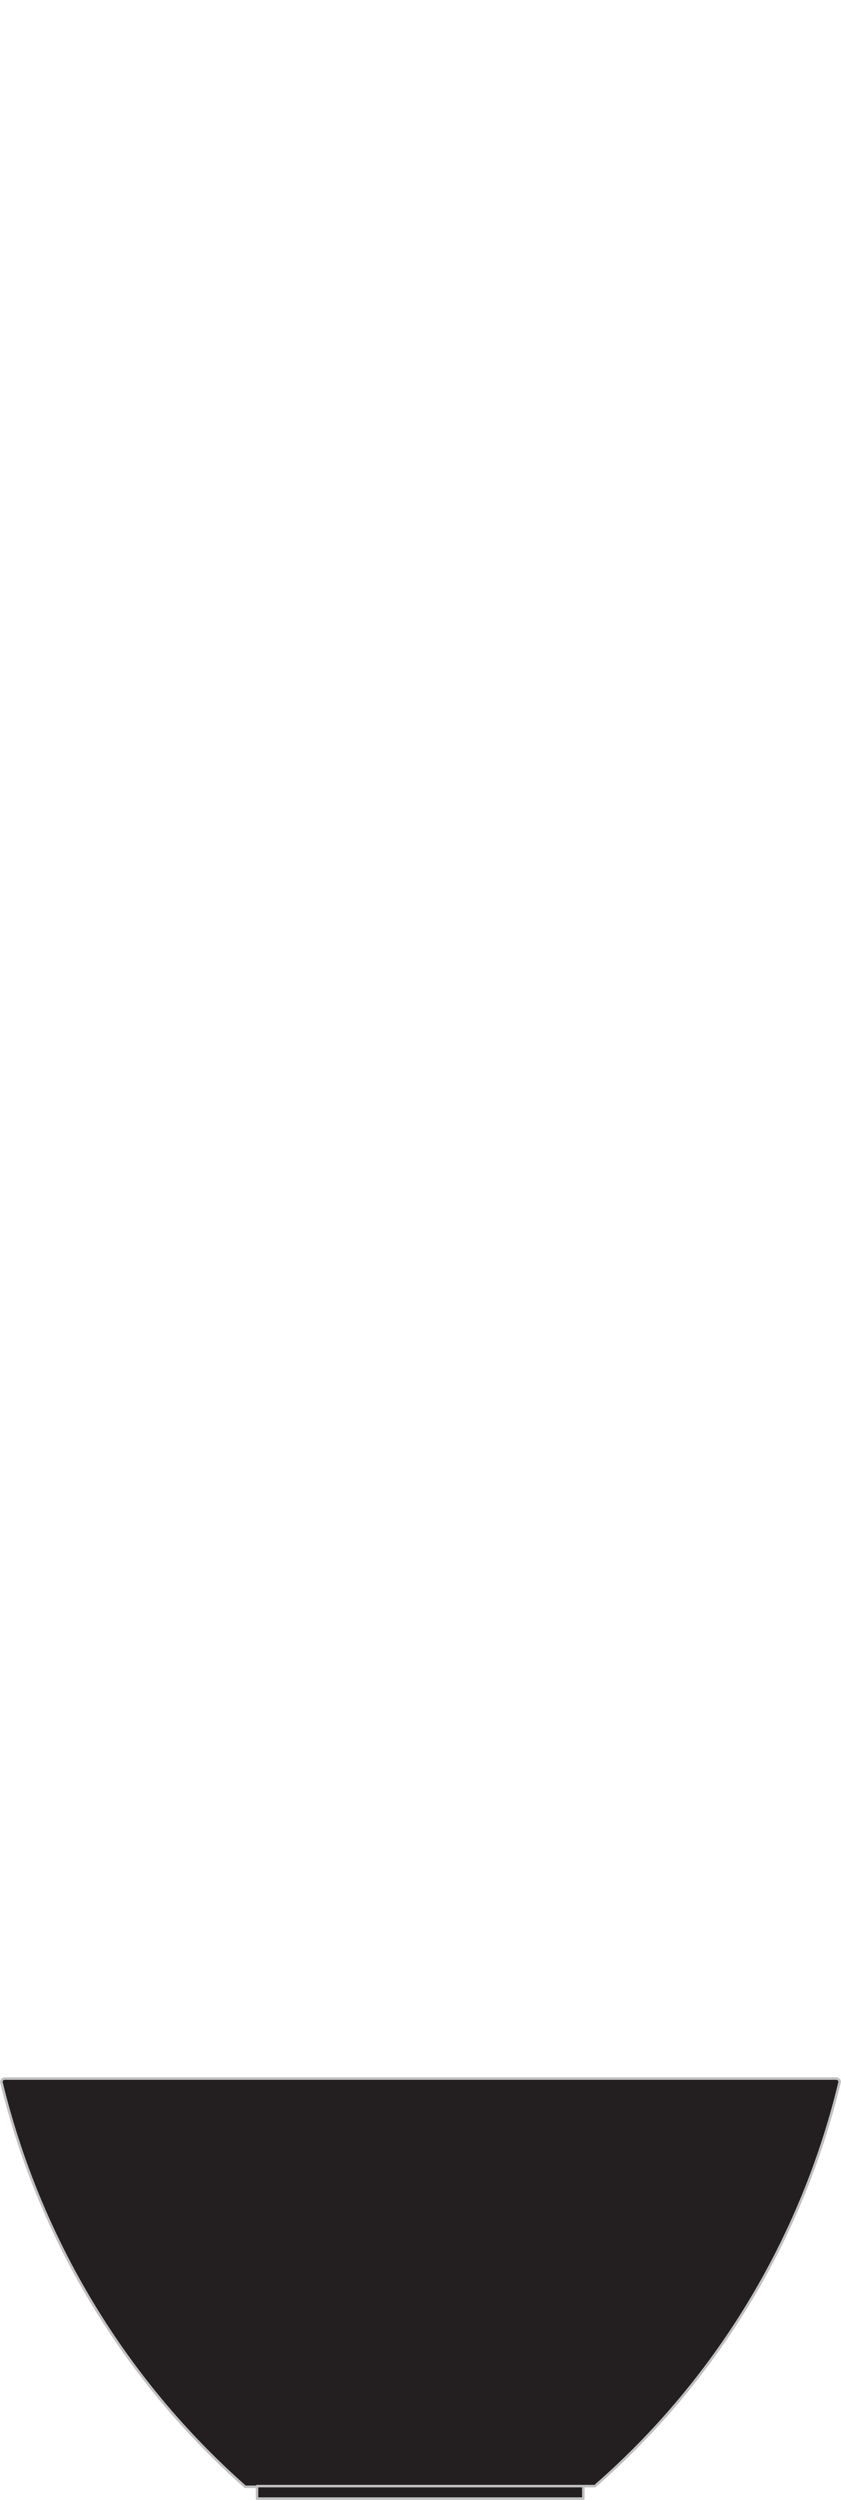 <?xml version="1.0" encoding="UTF-8"?>
<svg xmlns="http://www.w3.org/2000/svg" id="Layer_1" width="49.9" height="148.2" viewBox="0 0 49.9 148.2">
  <g id="Layer_2">
    <g id="OBJECT1">
      <g id="LINE">
        <rect x="15.25" y="147.38" width="19.36" height=".7" fill="#231f20"></rect>
        <path d="m14.55,147.38c-7.16-6.32-12.22-14.68-14.47-23.96,0-.11.09-.19.2-.2h49.3c.11,0,.19.09.2.2-2.21,9.31-7.27,17.7-14.47,24H14.55v-.04Z" fill="#231f20"></path>
        <path d="m34.6,147.38h.7c7.21-6.28,12.29-14.66,14.52-23.96,0-.11-.09-.19-.2-.2H.28c-.11,0-.19.09-.2.2,2.25,9.29,7.3,17.67,14.47,24h.7v.7h19.36v-.74Z" fill="none" stroke="silver" stroke-linecap="round" stroke-linejoin="round" stroke-width=".15"></path>
        <line x1="15.25" y1="147.38" x2="34.61" y2="147.38" fill="none" stroke="silver" stroke-linecap="round" stroke-linejoin="round" stroke-width=".15"></line>
      </g>
    </g>
  </g>
</svg>
